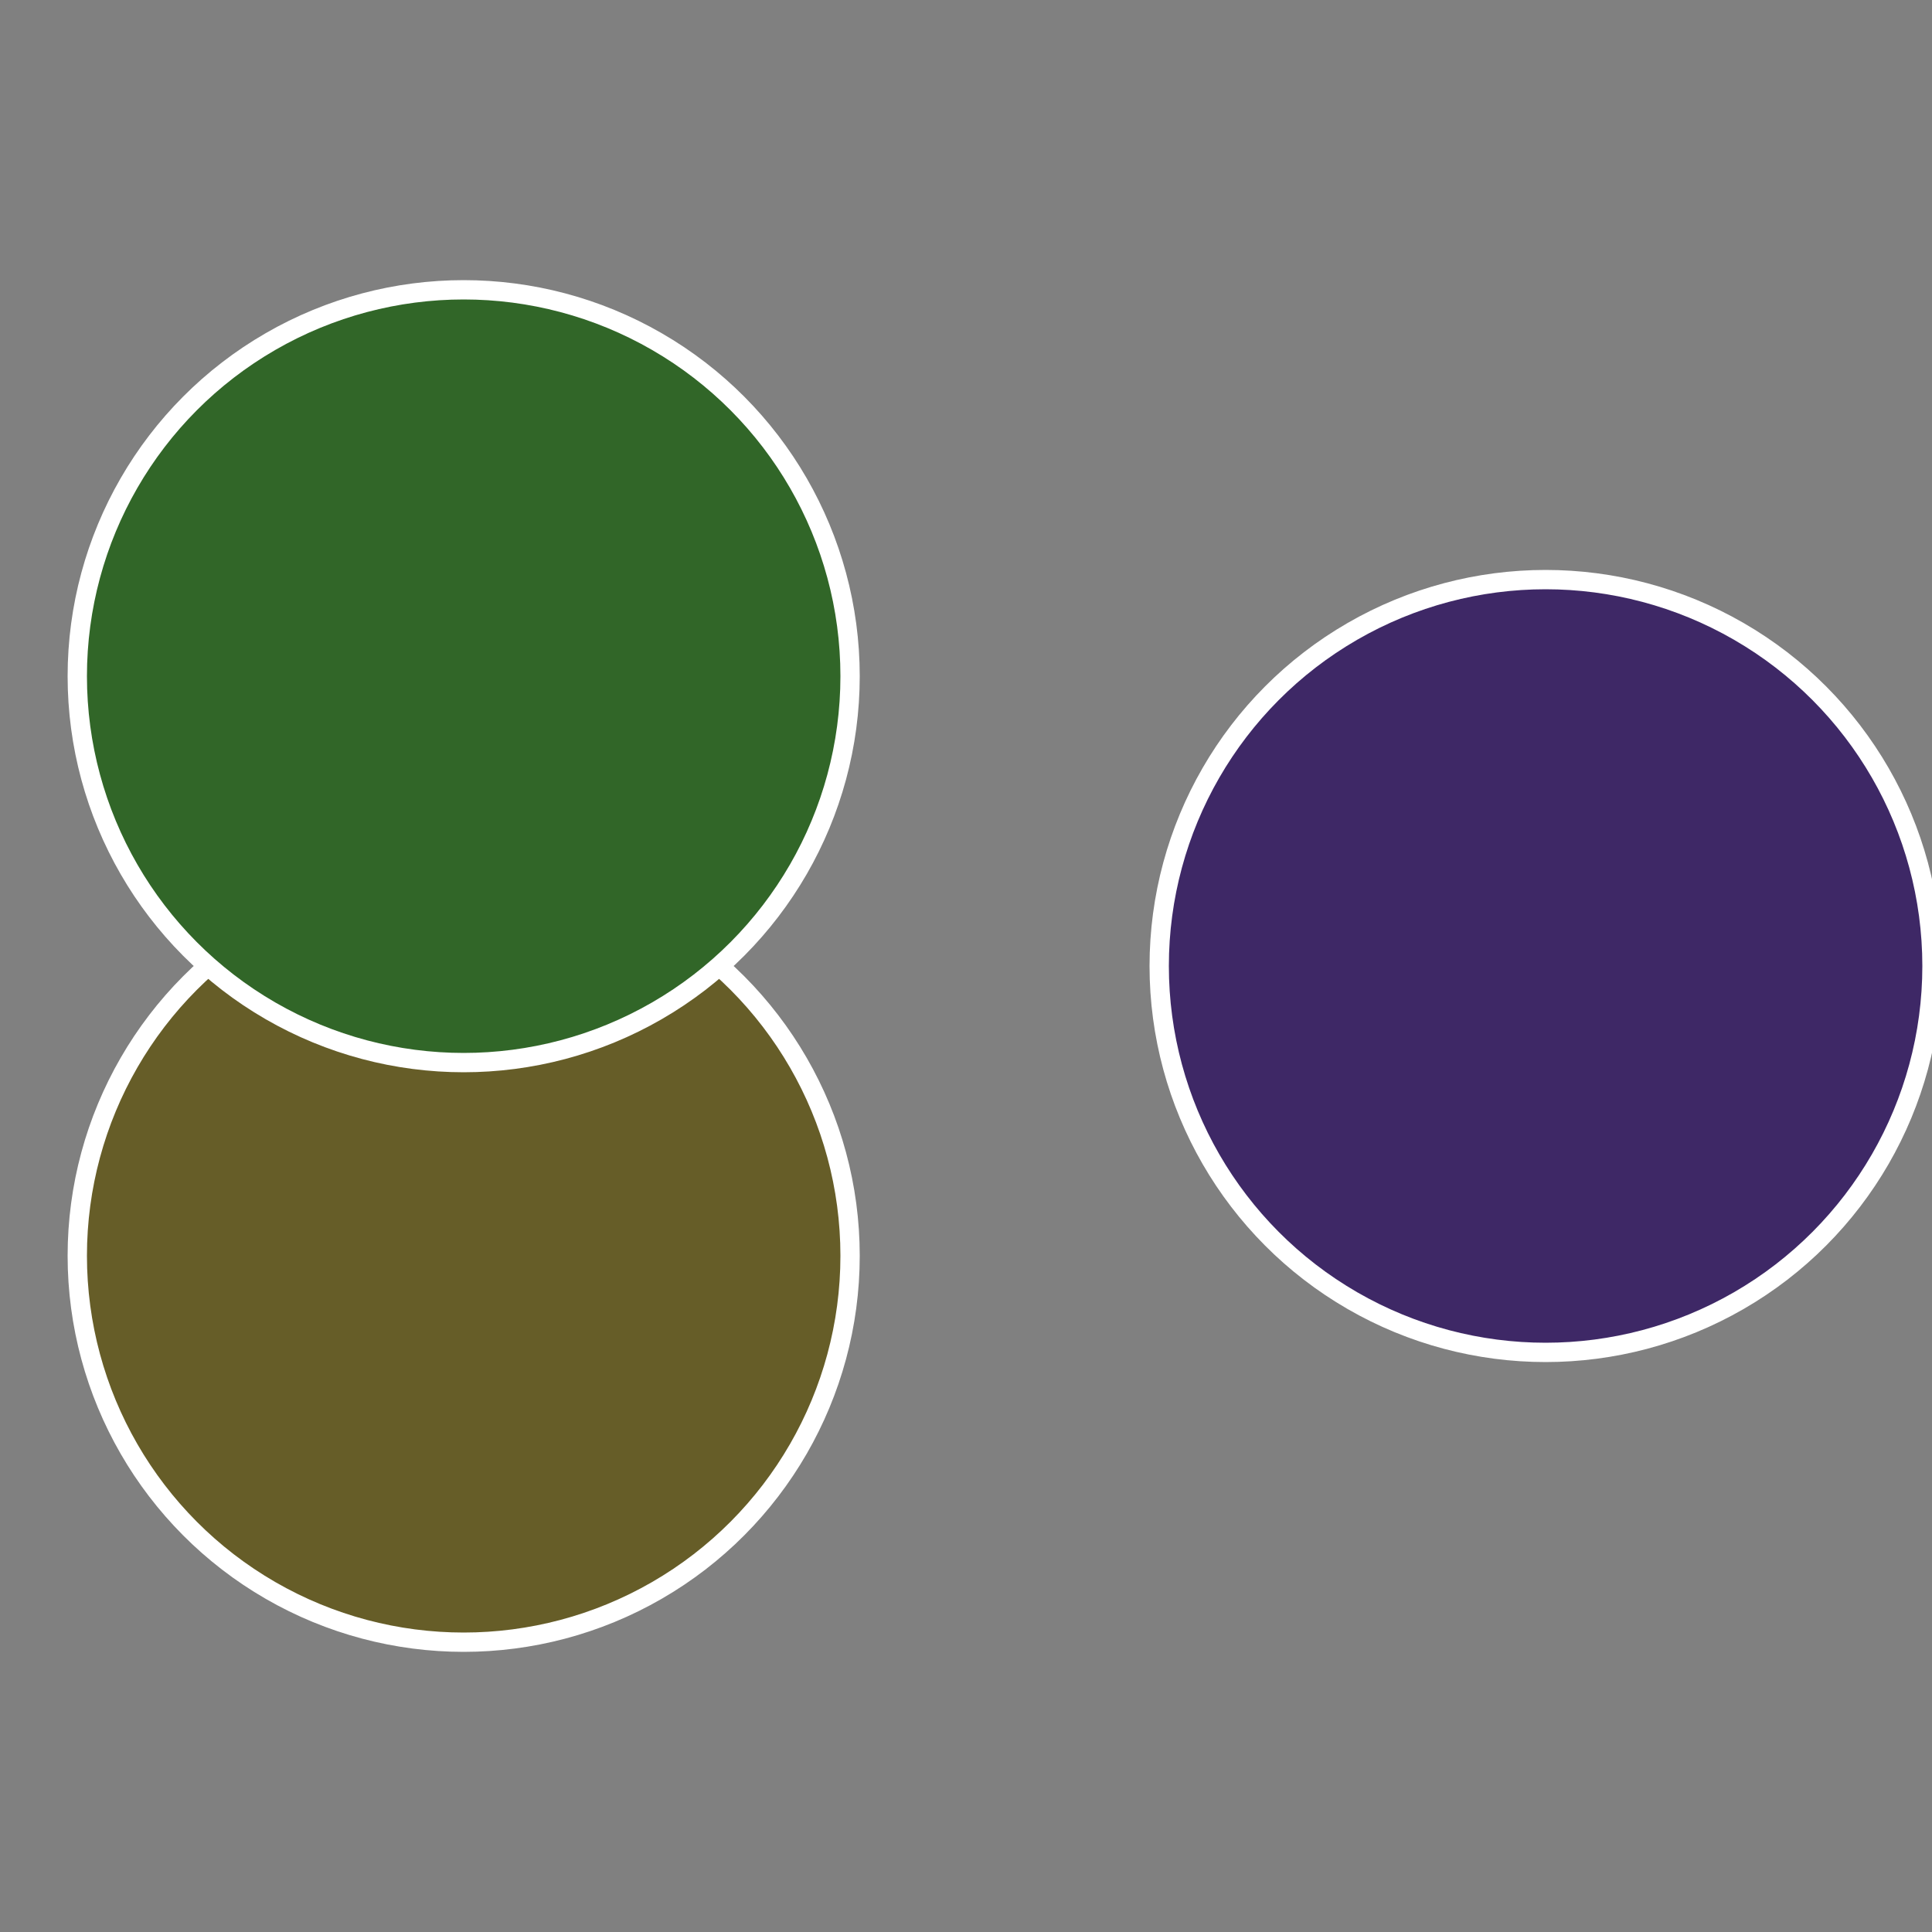 <?xml version="1.0" standalone="no"?>
<svg width="500" height="500" viewBox="-1 -1 2 2" xmlns="http://www.w3.org/2000/svg">
 
                <rect x="-1" y="-1" width="2" height="2" fill="#808080" stroke="none"/>
 
                <circle cx="0.6" cy="0" r="0.4" fill="#3e2866" stroke="#fff" stroke-width="1%" />
             
                <circle cx="-0.52" cy="0.3" r="0.4" fill="#665d28" stroke="#fff" stroke-width="1%" />
             
                <circle cx="-0.52" cy="-0.3" r="0.4" fill="#316628" stroke="#fff" stroke-width="1%" />
            </svg>
